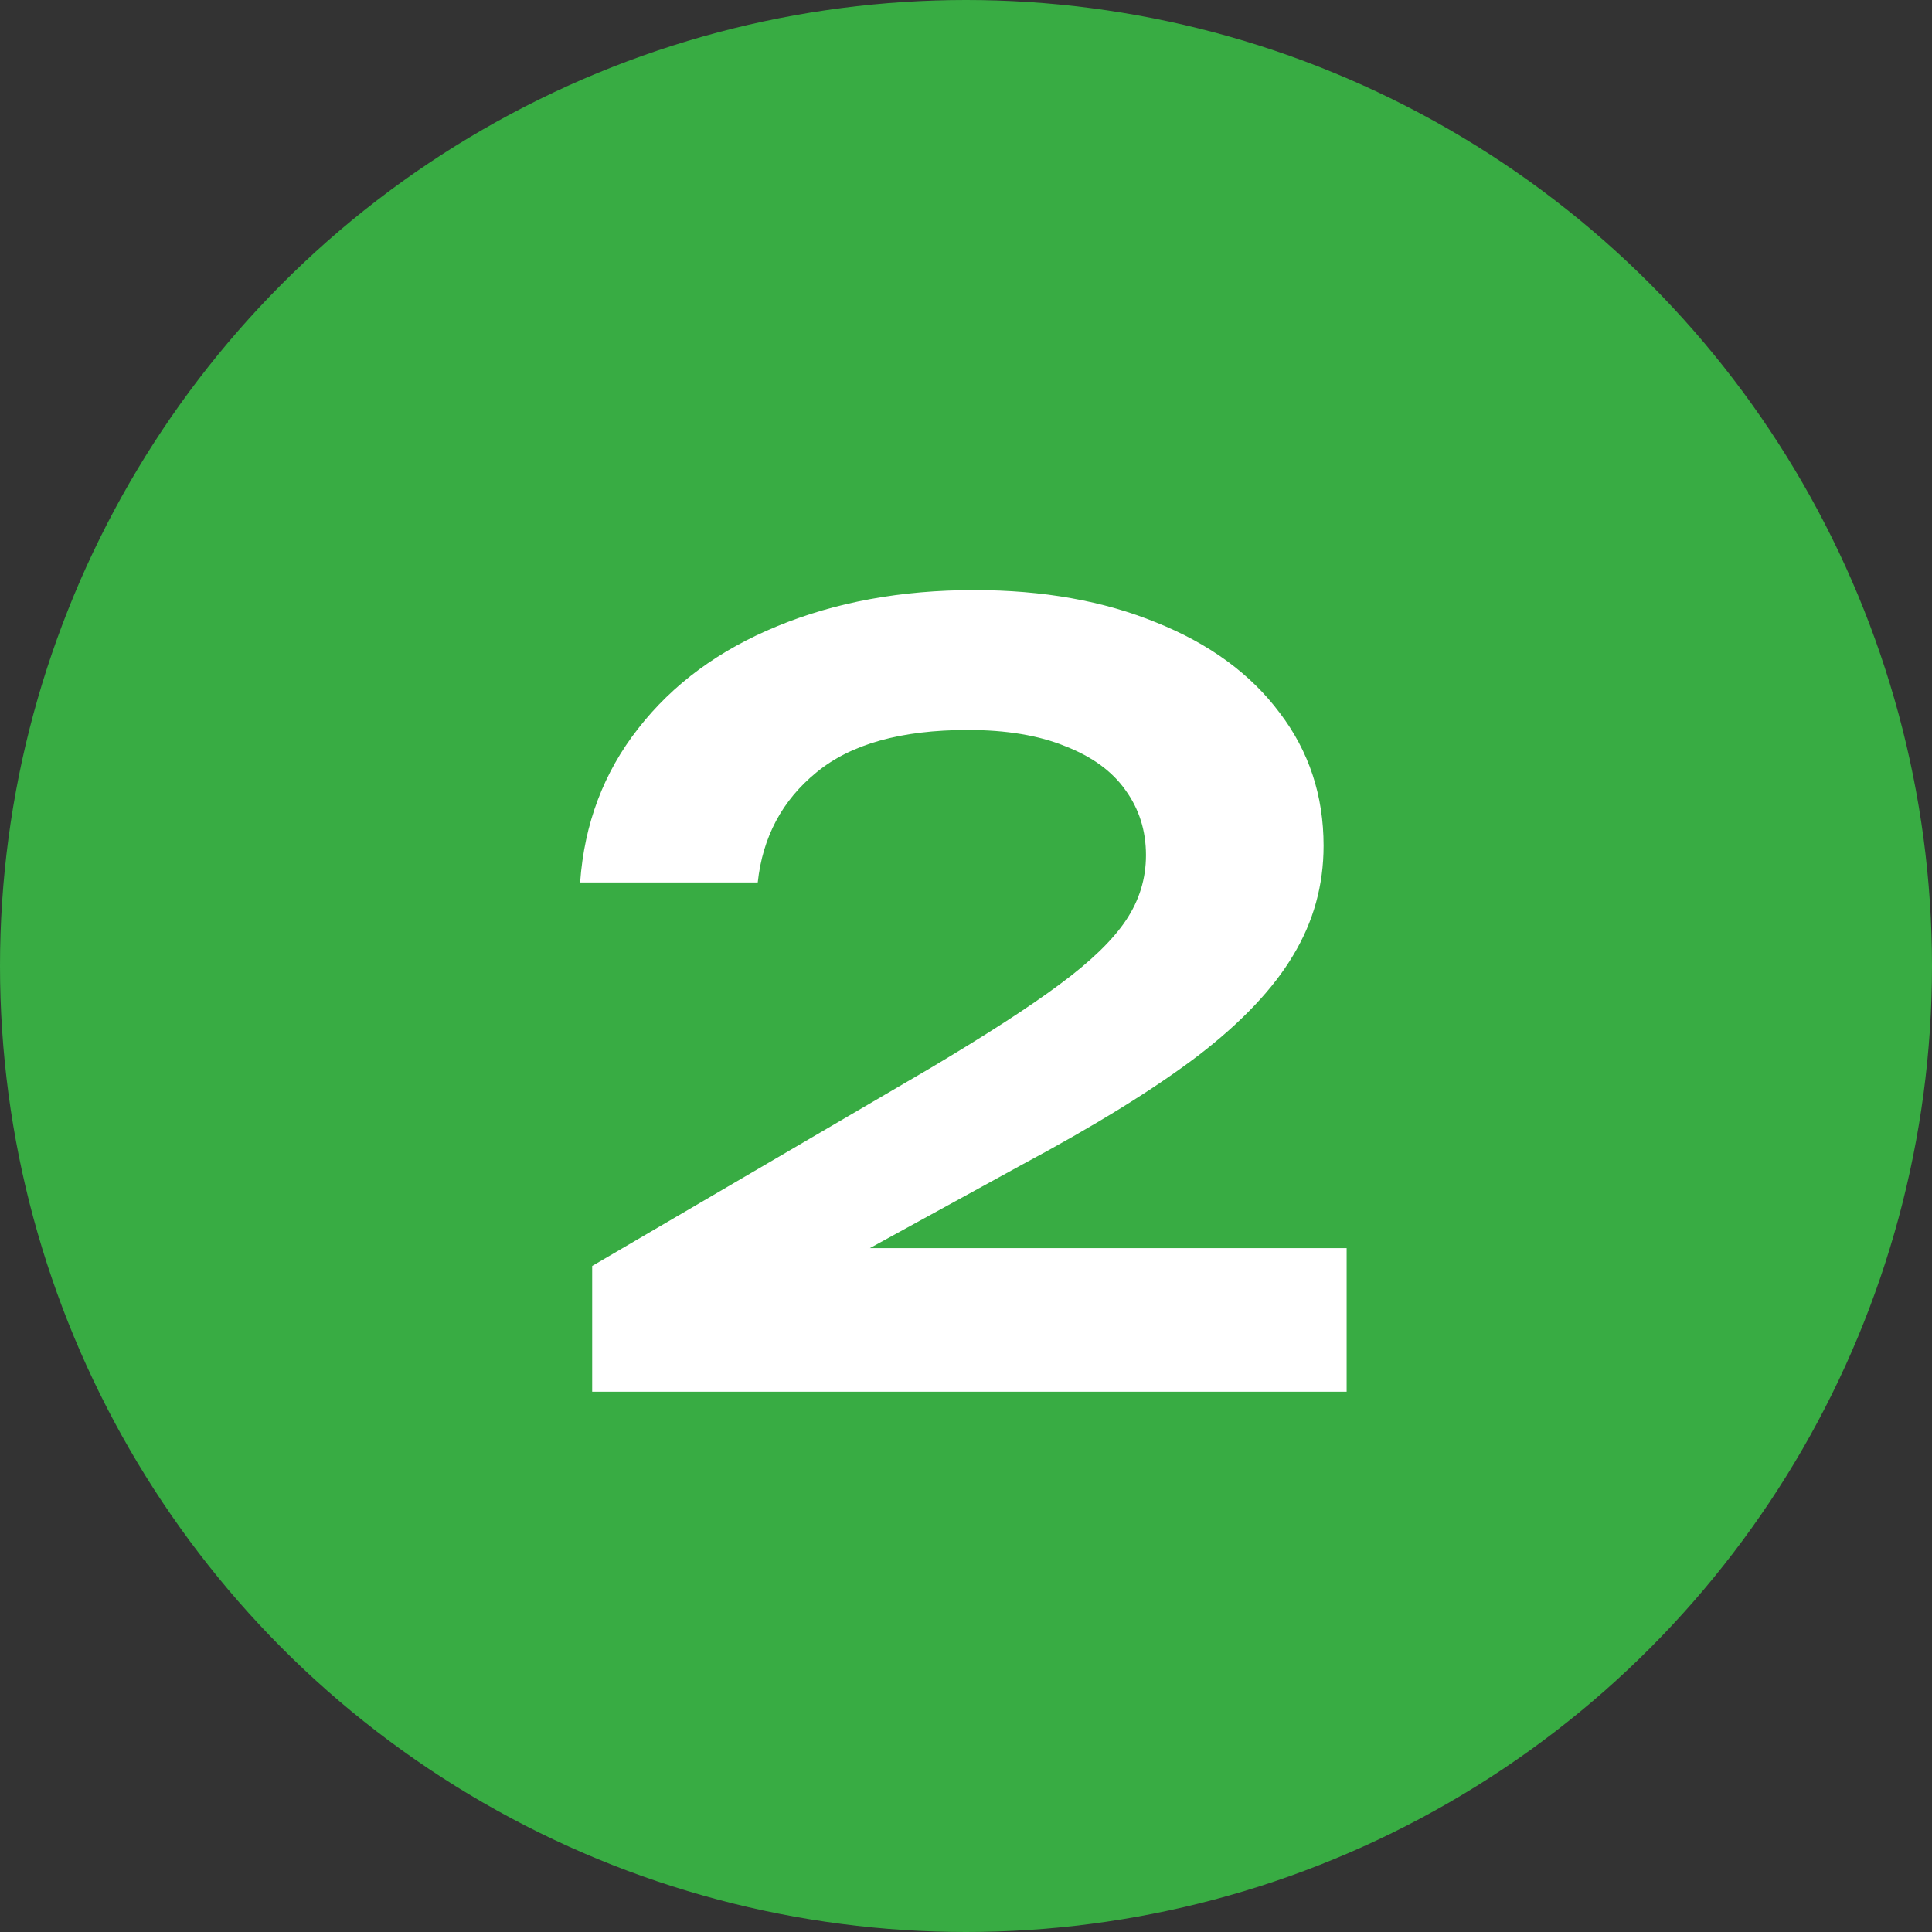 <svg width="118" height="118" viewBox="0 0 118 118" fill="none" xmlns="http://www.w3.org/2000/svg">
<rect x="0" y="0" width="118" height="118" fill="#333333" stroke="none"/>
<circle cx="59" cy="59" r="59" fill="#38AC43"/>
<path d="M53.128 76.232H82.248V85H36.168V77.32L56.68 65.32C60.2 63.229 62.888 61.491 64.744 60.104C66.621 58.717 67.965 57.416 68.776 56.2C69.587 54.984 69.992 53.661 69.992 52.232C69.992 50.739 69.576 49.416 68.744 48.264C67.933 47.112 66.707 46.216 65.064 45.576C63.443 44.915 61.459 44.584 59.112 44.584C55.037 44.584 51.955 45.448 49.864 47.176C47.773 48.883 46.579 51.123 46.28 53.896H35.432C35.688 50.312 36.872 47.176 38.984 44.488C41.096 41.779 43.923 39.699 47.464 38.248C51.027 36.776 55.037 36.04 59.496 36.04C63.699 36.04 67.411 36.701 70.632 38.024C73.875 39.325 76.381 41.16 78.152 43.528C79.944 45.875 80.84 48.584 80.84 51.656C80.84 54.067 80.221 56.296 78.984 58.344C77.768 60.392 75.827 62.44 73.16 64.488C70.493 66.515 66.888 68.744 62.344 71.176L53.128 76.232Z" fill="white"/>
</svg>
